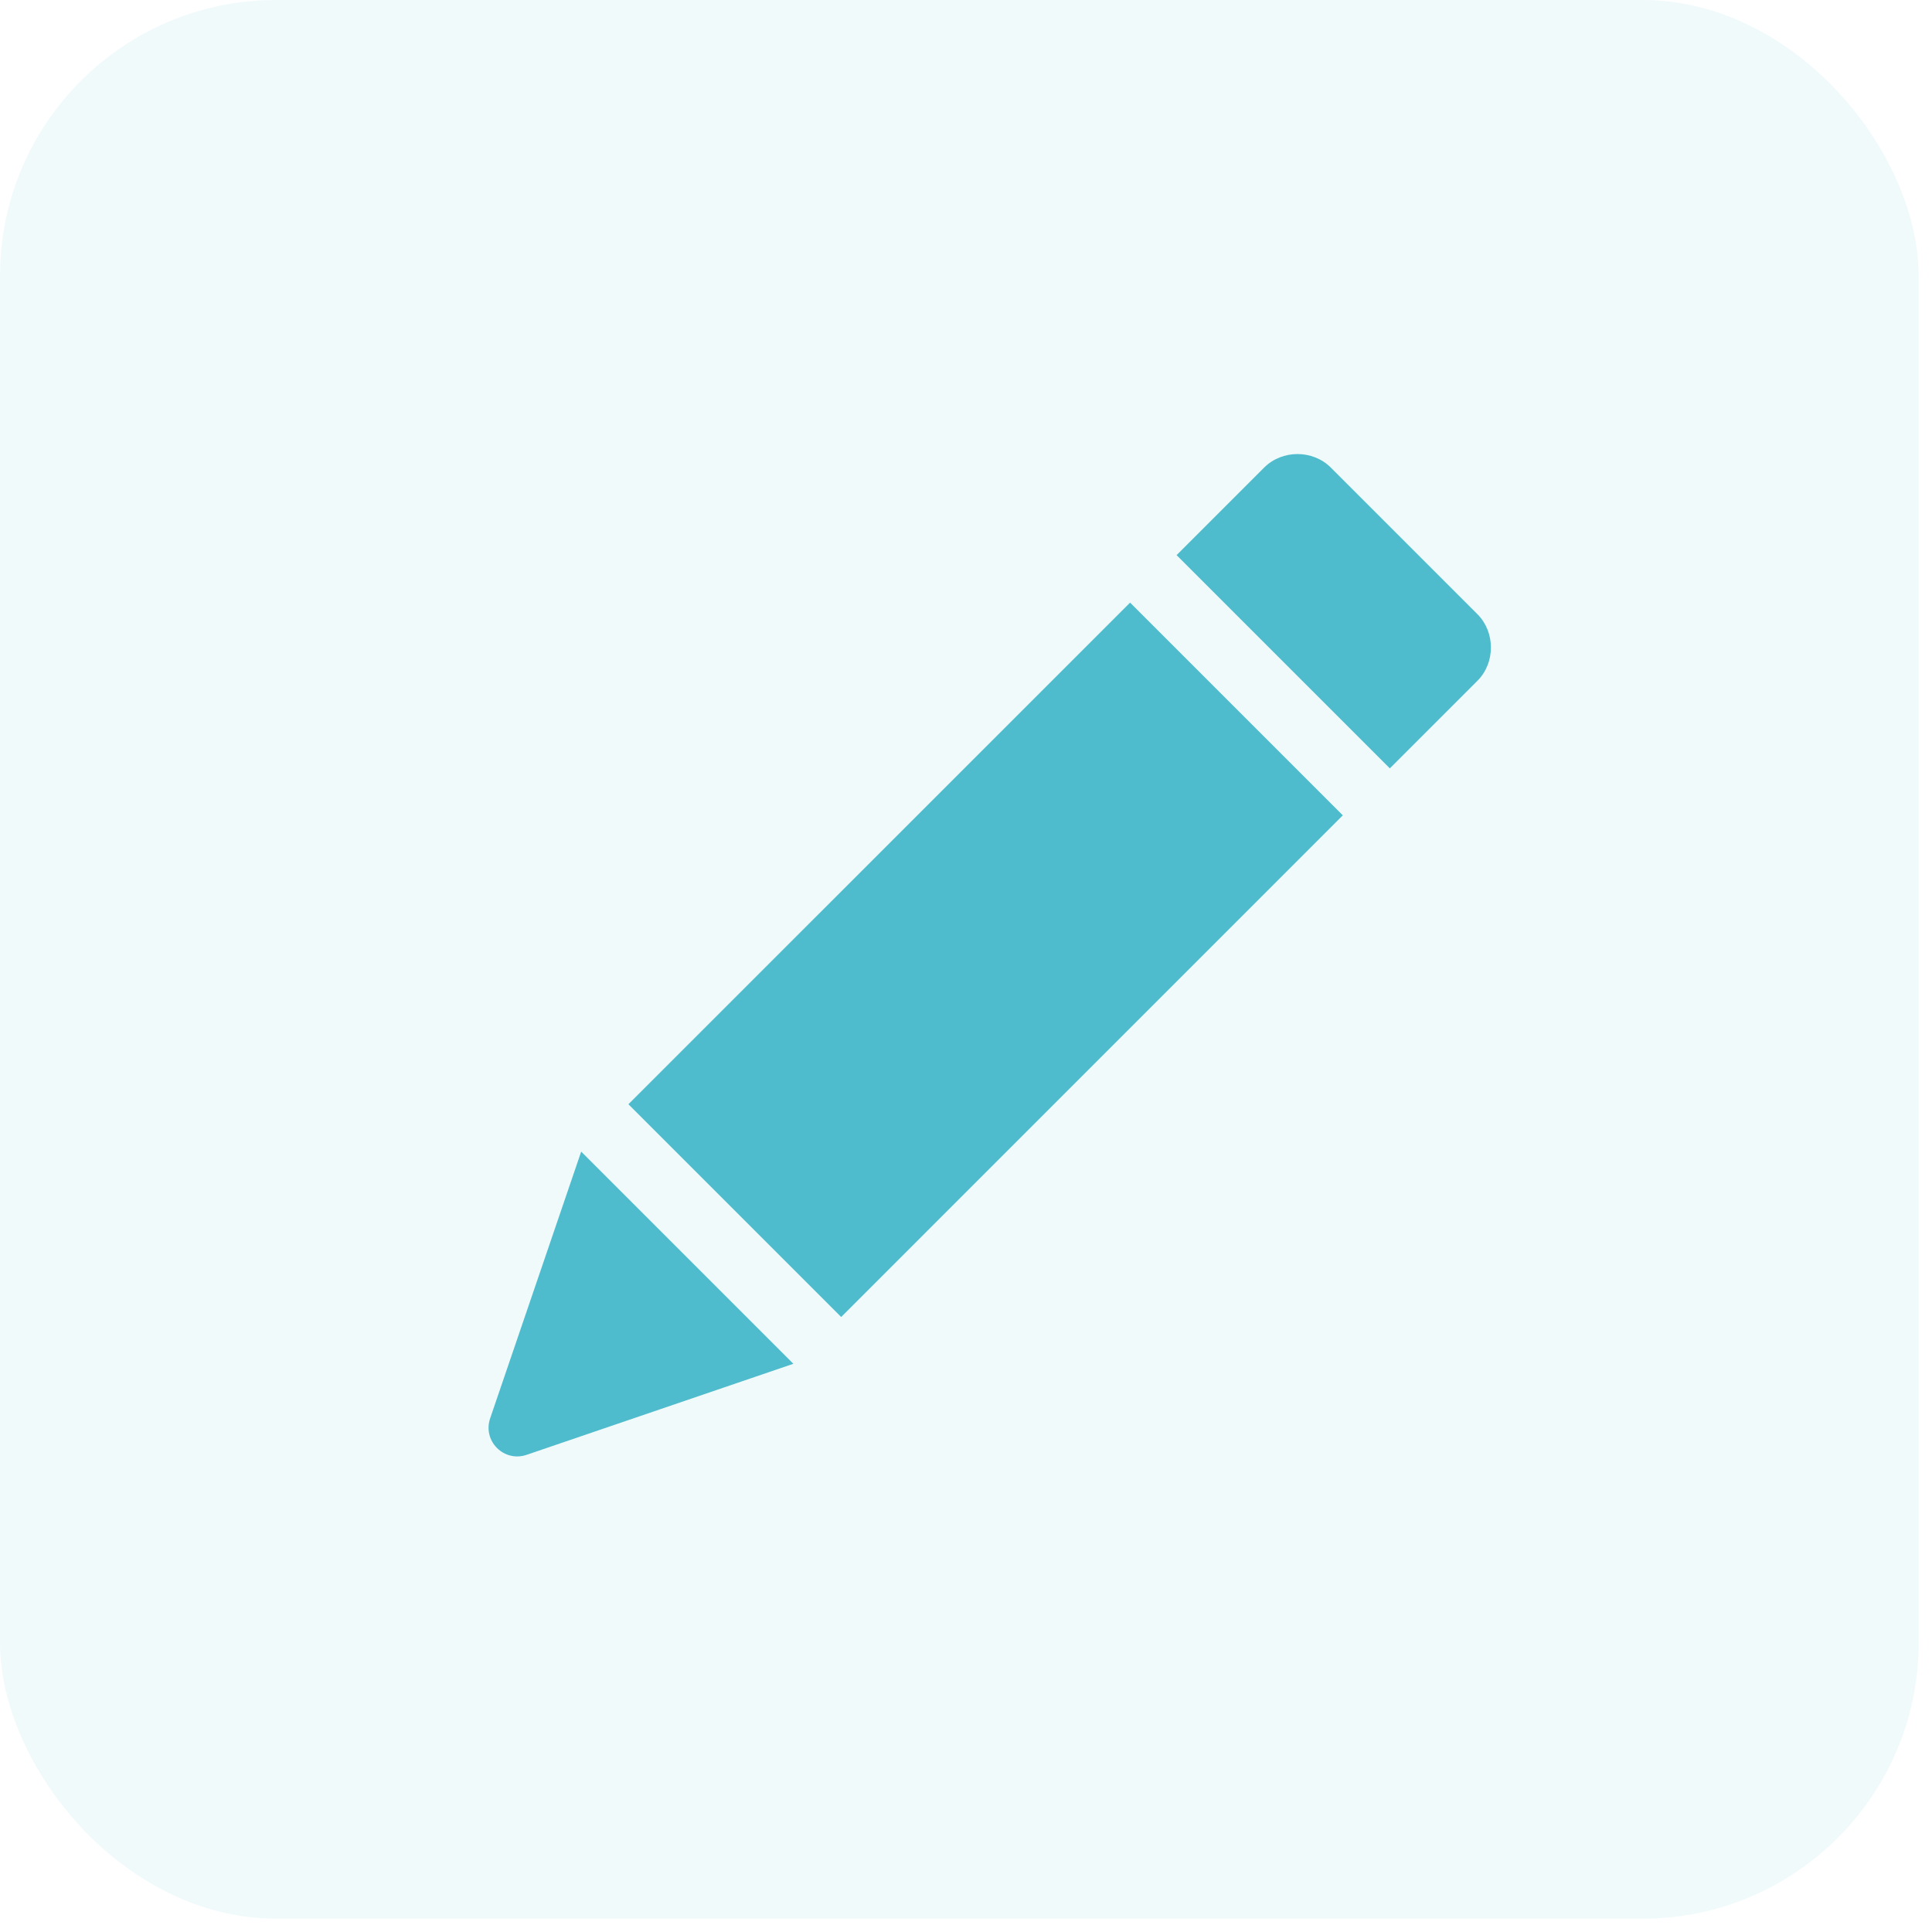 <?xml version="1.0" encoding="UTF-8"?> <svg xmlns="http://www.w3.org/2000/svg" xmlns:xlink="http://www.w3.org/1999/xlink" width="56px" height="56px" viewBox="0 0 56 56" version="1.1"><title>1717345D-51AE-4C7A-9BA3-30E4C7702D41</title><g id="High-Fidelity-Flows" stroke="none" stroke-width="1" fill="none" fill-rule="evenodd"><g id="Funding---Seafood-Capacity-Building-Scheme" transform="translate(-48, -43)" fill="#4EBCCD"><g id="Icon-/-Apply" transform="translate(48, 43)"><rect id="Rectangle" opacity="0.08" x="0" y="0" width="55.614" height="55.614" rx="8"></rect><polygon id="Rectangle" fill-rule="nonzero" points="18.215 32.007 32.756 17.467 38.922 23.633 24.382 38.174"></polygon><path d="M42.825,17.804 L38.572,13.551 C38.052,13.031 37.164,13.031 36.644,13.551 L34.104,16.091 L40.285,22.272 L42.825,19.732 C43.345,19.212 43.345,18.324 42.825,17.804 Z" id="Path" fill-rule="nonzero"></path><path d="M14.214,41.091 C13.969,41.764 14.612,42.407 15.285,42.162 L22.996,39.53 L16.846,33.38 L14.214,41.091 Z" id="Path" fill-rule="nonzero"></path></g></g></g></svg> 